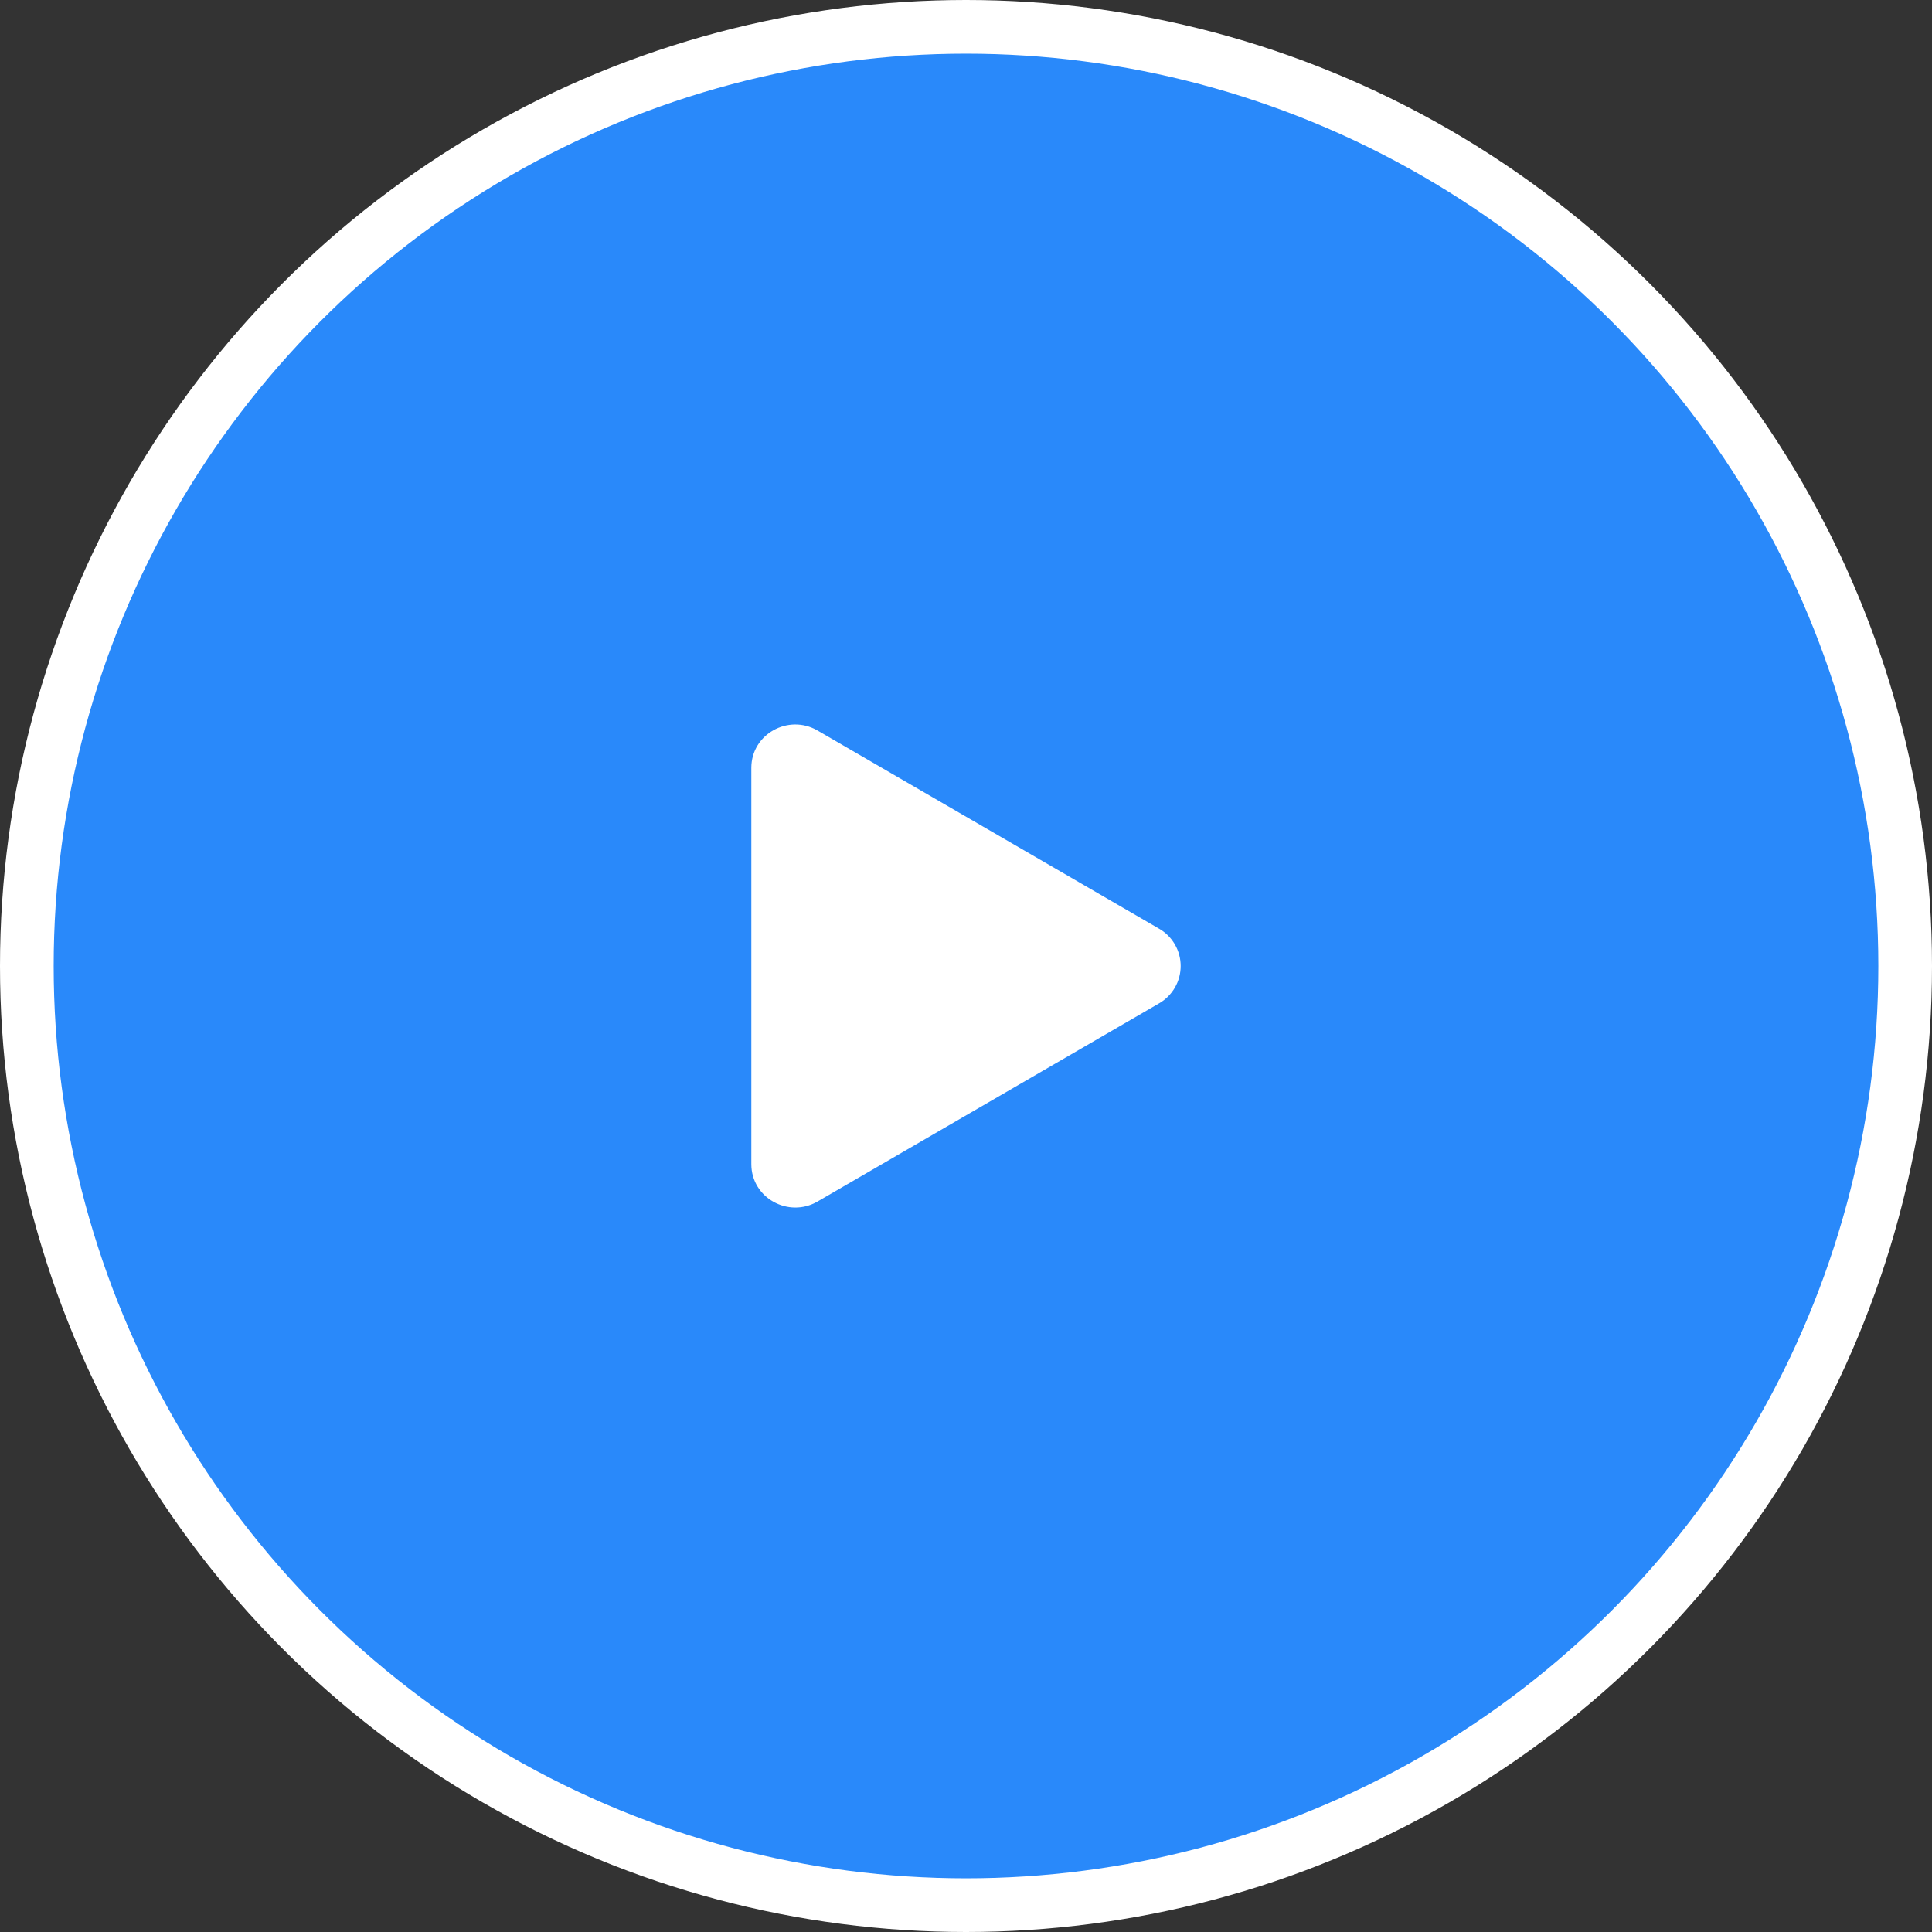 <svg width="36" height="36" viewBox="0 0 36 36" fill="none" xmlns="http://www.w3.org/2000/svg">
<rect x="0" y="0" width="36" height="36" fill="#333333" stroke="none"/>
<circle cx="18" cy="18" r="17.5" fill="#2989FA" stroke="white"/>
<path d="M21.596 18.697L15.233 22.389C14.693 22.702 14 22.323 14 21.692V14.308C14 13.678 14.692 13.298 15.233 13.612L21.596 17.304C21.719 17.374 21.821 17.475 21.892 17.598C21.963 17.72 22 17.859 22 18C22 18.142 21.963 18.281 21.892 18.403C21.821 18.525 21.719 18.627 21.596 18.697Z" fill="white"/>
</svg>
